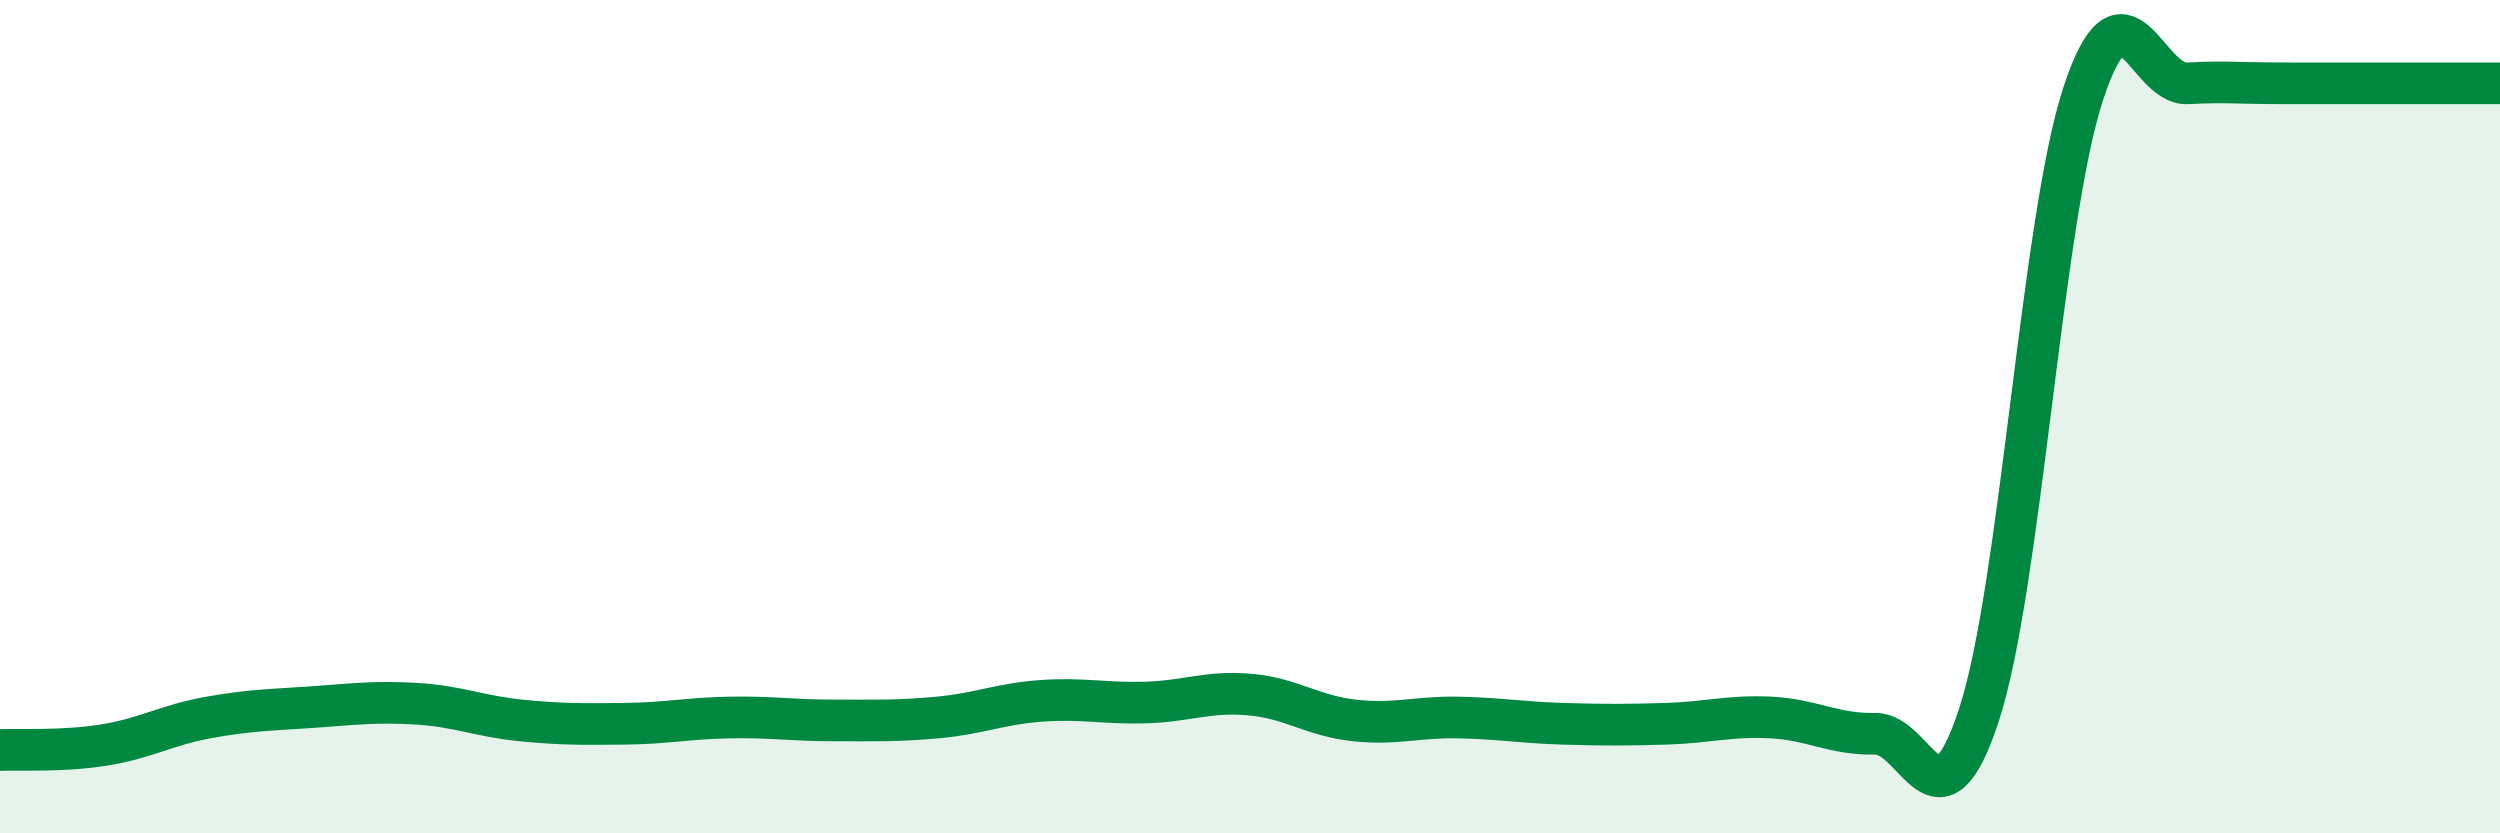 
    <svg width="60" height="20" viewBox="0 0 60 20" xmlns="http://www.w3.org/2000/svg">
      <path
        d="M 0,18 C 0.5,17.98 1.5,18.04 2.5,17.88 C 3.5,17.72 4,17.4 5,17.22 C 6,17.04 6.5,17.04 7.5,16.97 C 8.5,16.9 9,16.83 10,16.89 C 11,16.95 11.5,17.19 12.5,17.29 C 13.5,17.39 14,17.38 15,17.37 C 16,17.36 16.5,17.24 17.5,17.22 C 18.5,17.2 19,17.29 20,17.29 C 21,17.29 21.5,17.31 22.5,17.22 C 23.5,17.13 24,16.89 25,16.82 C 26,16.75 26.5,16.89 27.5,16.86 C 28.5,16.83 29,16.58 30,16.67 C 31,16.76 31.5,17.18 32.5,17.29 C 33.5,17.4 34,17.2 35,17.22 C 36,17.24 36.5,17.34 37.5,17.37 C 38.5,17.4 39,17.4 40,17.37 C 41,17.34 41.5,17.17 42.5,17.22 C 43.5,17.27 44,17.63 45,17.61 C 46,17.59 46.5,20.21 47.5,17.14 C 48.5,14.07 49,5.27 50,2.24 C 51,-0.79 51.5,2.05 52.5,2 C 53.5,1.95 53.5,2 55,2 C 56.5,2 59,2 60,2L60 20L0 20Z"
        fill="#008740"
        opacity="0.1"
        stroke-linecap="round"
        stroke-linejoin="round"
      />
      <path
        d="M 0,18 C 0.5,17.98 1.5,18.04 2.5,17.88 C 3.5,17.72 4,17.4 5,17.22 C 6,17.04 6.5,17.04 7.5,16.97 C 8.5,16.9 9,16.83 10,16.89 C 11,16.95 11.5,17.19 12.5,17.29 C 13.5,17.39 14,17.38 15,17.37 C 16,17.36 16.5,17.24 17.5,17.22 C 18.5,17.2 19,17.29 20,17.29 C 21,17.29 21.5,17.31 22.5,17.22 C 23.5,17.13 24,16.89 25,16.82 C 26,16.75 26.5,16.89 27.5,16.86 C 28.5,16.83 29,16.58 30,16.67 C 31,16.76 31.5,17.18 32.5,17.29 C 33.5,17.4 34,17.2 35,17.22 C 36,17.24 36.5,17.34 37.5,17.37 C 38.5,17.4 39,17.4 40,17.37 C 41,17.34 41.5,17.17 42.5,17.22 C 43.5,17.27 44,17.63 45,17.61 C 46,17.59 46.5,20.21 47.5,17.14 C 48.5,14.07 49,5.27 50,2.24 C 51,-0.79 51.5,2.05 52.5,2 C 53.5,1.95 53.5,2 55,2 C 56.5,2 59,2 60,2"
        stroke="#008740"
        stroke-width="1"
        fill="none"
        stroke-linecap="round"
        stroke-linejoin="round"
      />
    </svg>
  